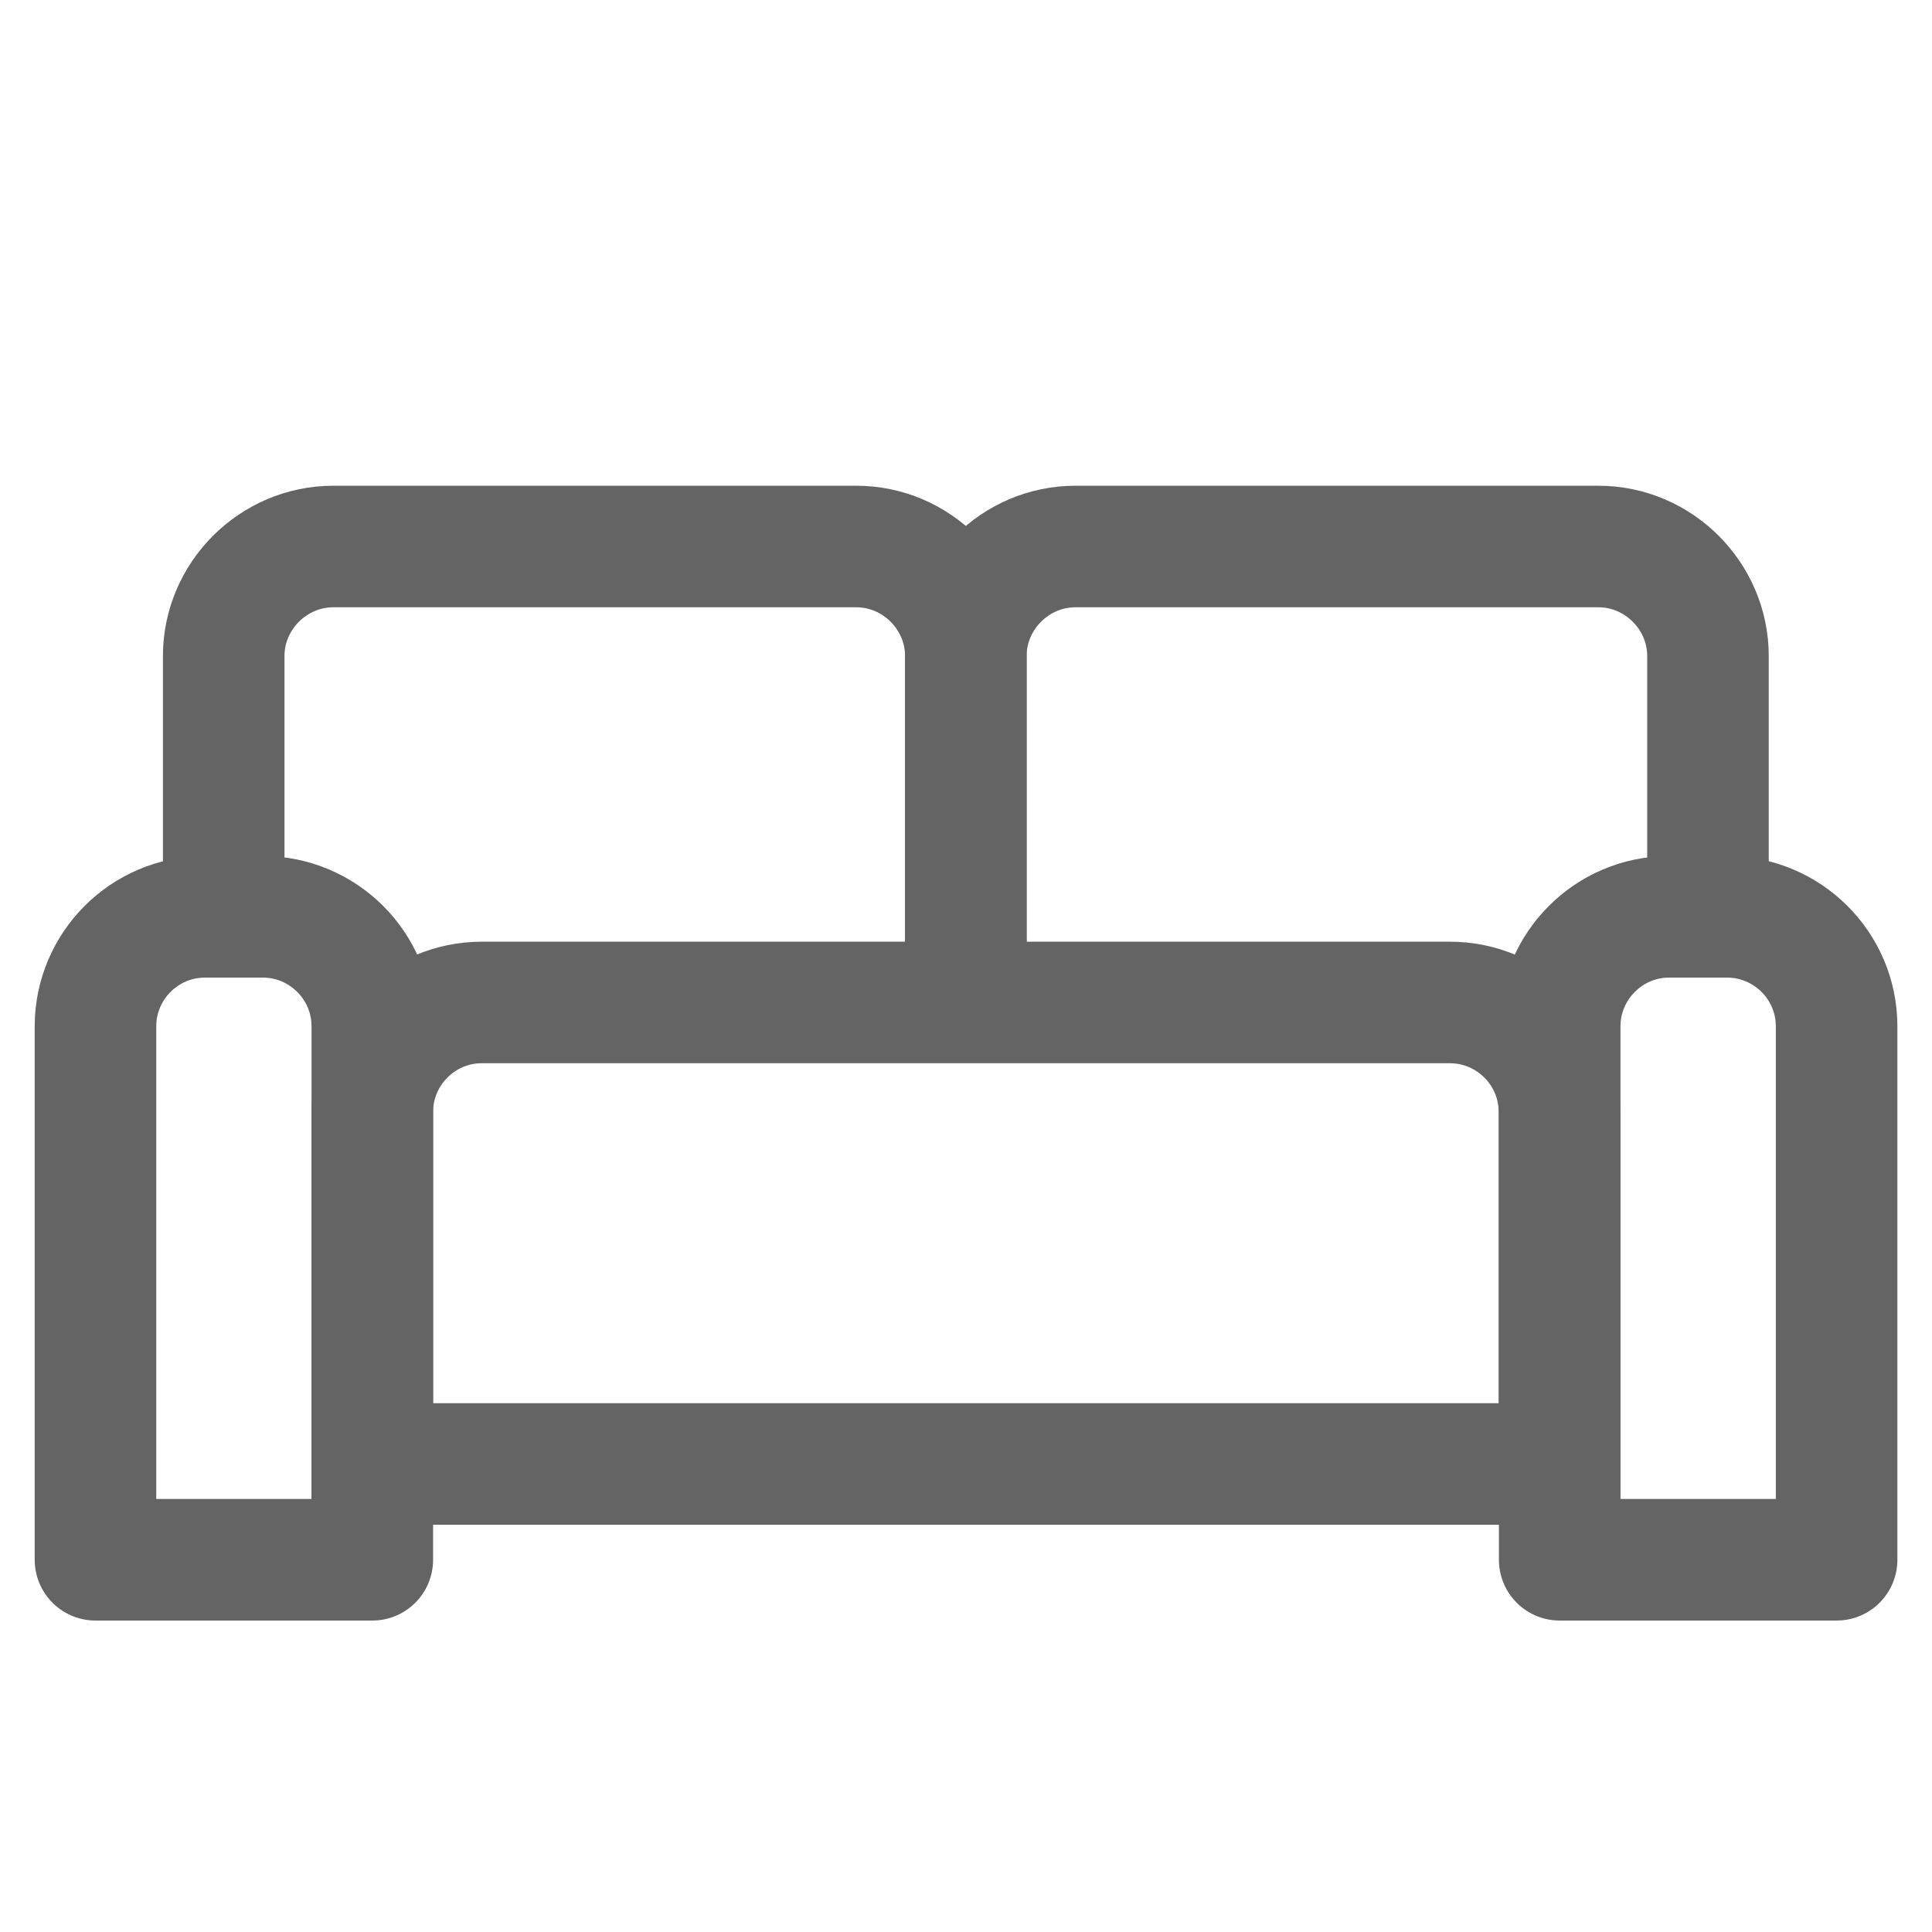 <svg width="24" height="24" viewBox="0 0 24 24" fill="none" xmlns="http://www.w3.org/2000/svg">
<path d="M11.998 12.021V8.149C11.998 7.404 11.383 6.789 10.638 6.789H4.14C3.394 6.789 2.779 7.404 2.779 8.149V12.021" stroke="#646464" stroke-width="1.51" stroke-miterlimit="10"/>
<path d="M21.217 12.021V8.149C21.217 7.404 20.602 6.789 19.857 6.789H13.358C12.613 6.789 11.998 7.404 11.998 8.149V12.021" stroke="#646464" stroke-width="1.51" stroke-miterlimit="10"/>
<path d="M5.977 12.453H18.012C18.757 12.453 19.372 13.06 19.372 13.813V18.186H4.625V13.813C4.625 13.068 5.232 12.453 5.985 12.453H5.977Z" stroke="#646464" stroke-width="1.51" stroke-miterlimit="10"/>
<path d="M2.546 11.389H3.265C4.01 11.389 4.625 11.995 4.625 12.749V19.376H1.186V12.749C1.186 12.004 1.792 11.389 2.546 11.389Z" stroke="#646464" stroke-width="1.51" stroke-miterlimit="10" stroke-linejoin="round"/>
<path d="M20.735 11.389H21.454C22.2 11.389 22.815 11.995 22.815 12.749V19.376H19.375V12.749C19.375 12.004 19.982 11.389 20.735 11.389Z" stroke="#646464" stroke-width="1.51" stroke-miterlimit="10" stroke-linejoin="round"/>
</svg>
